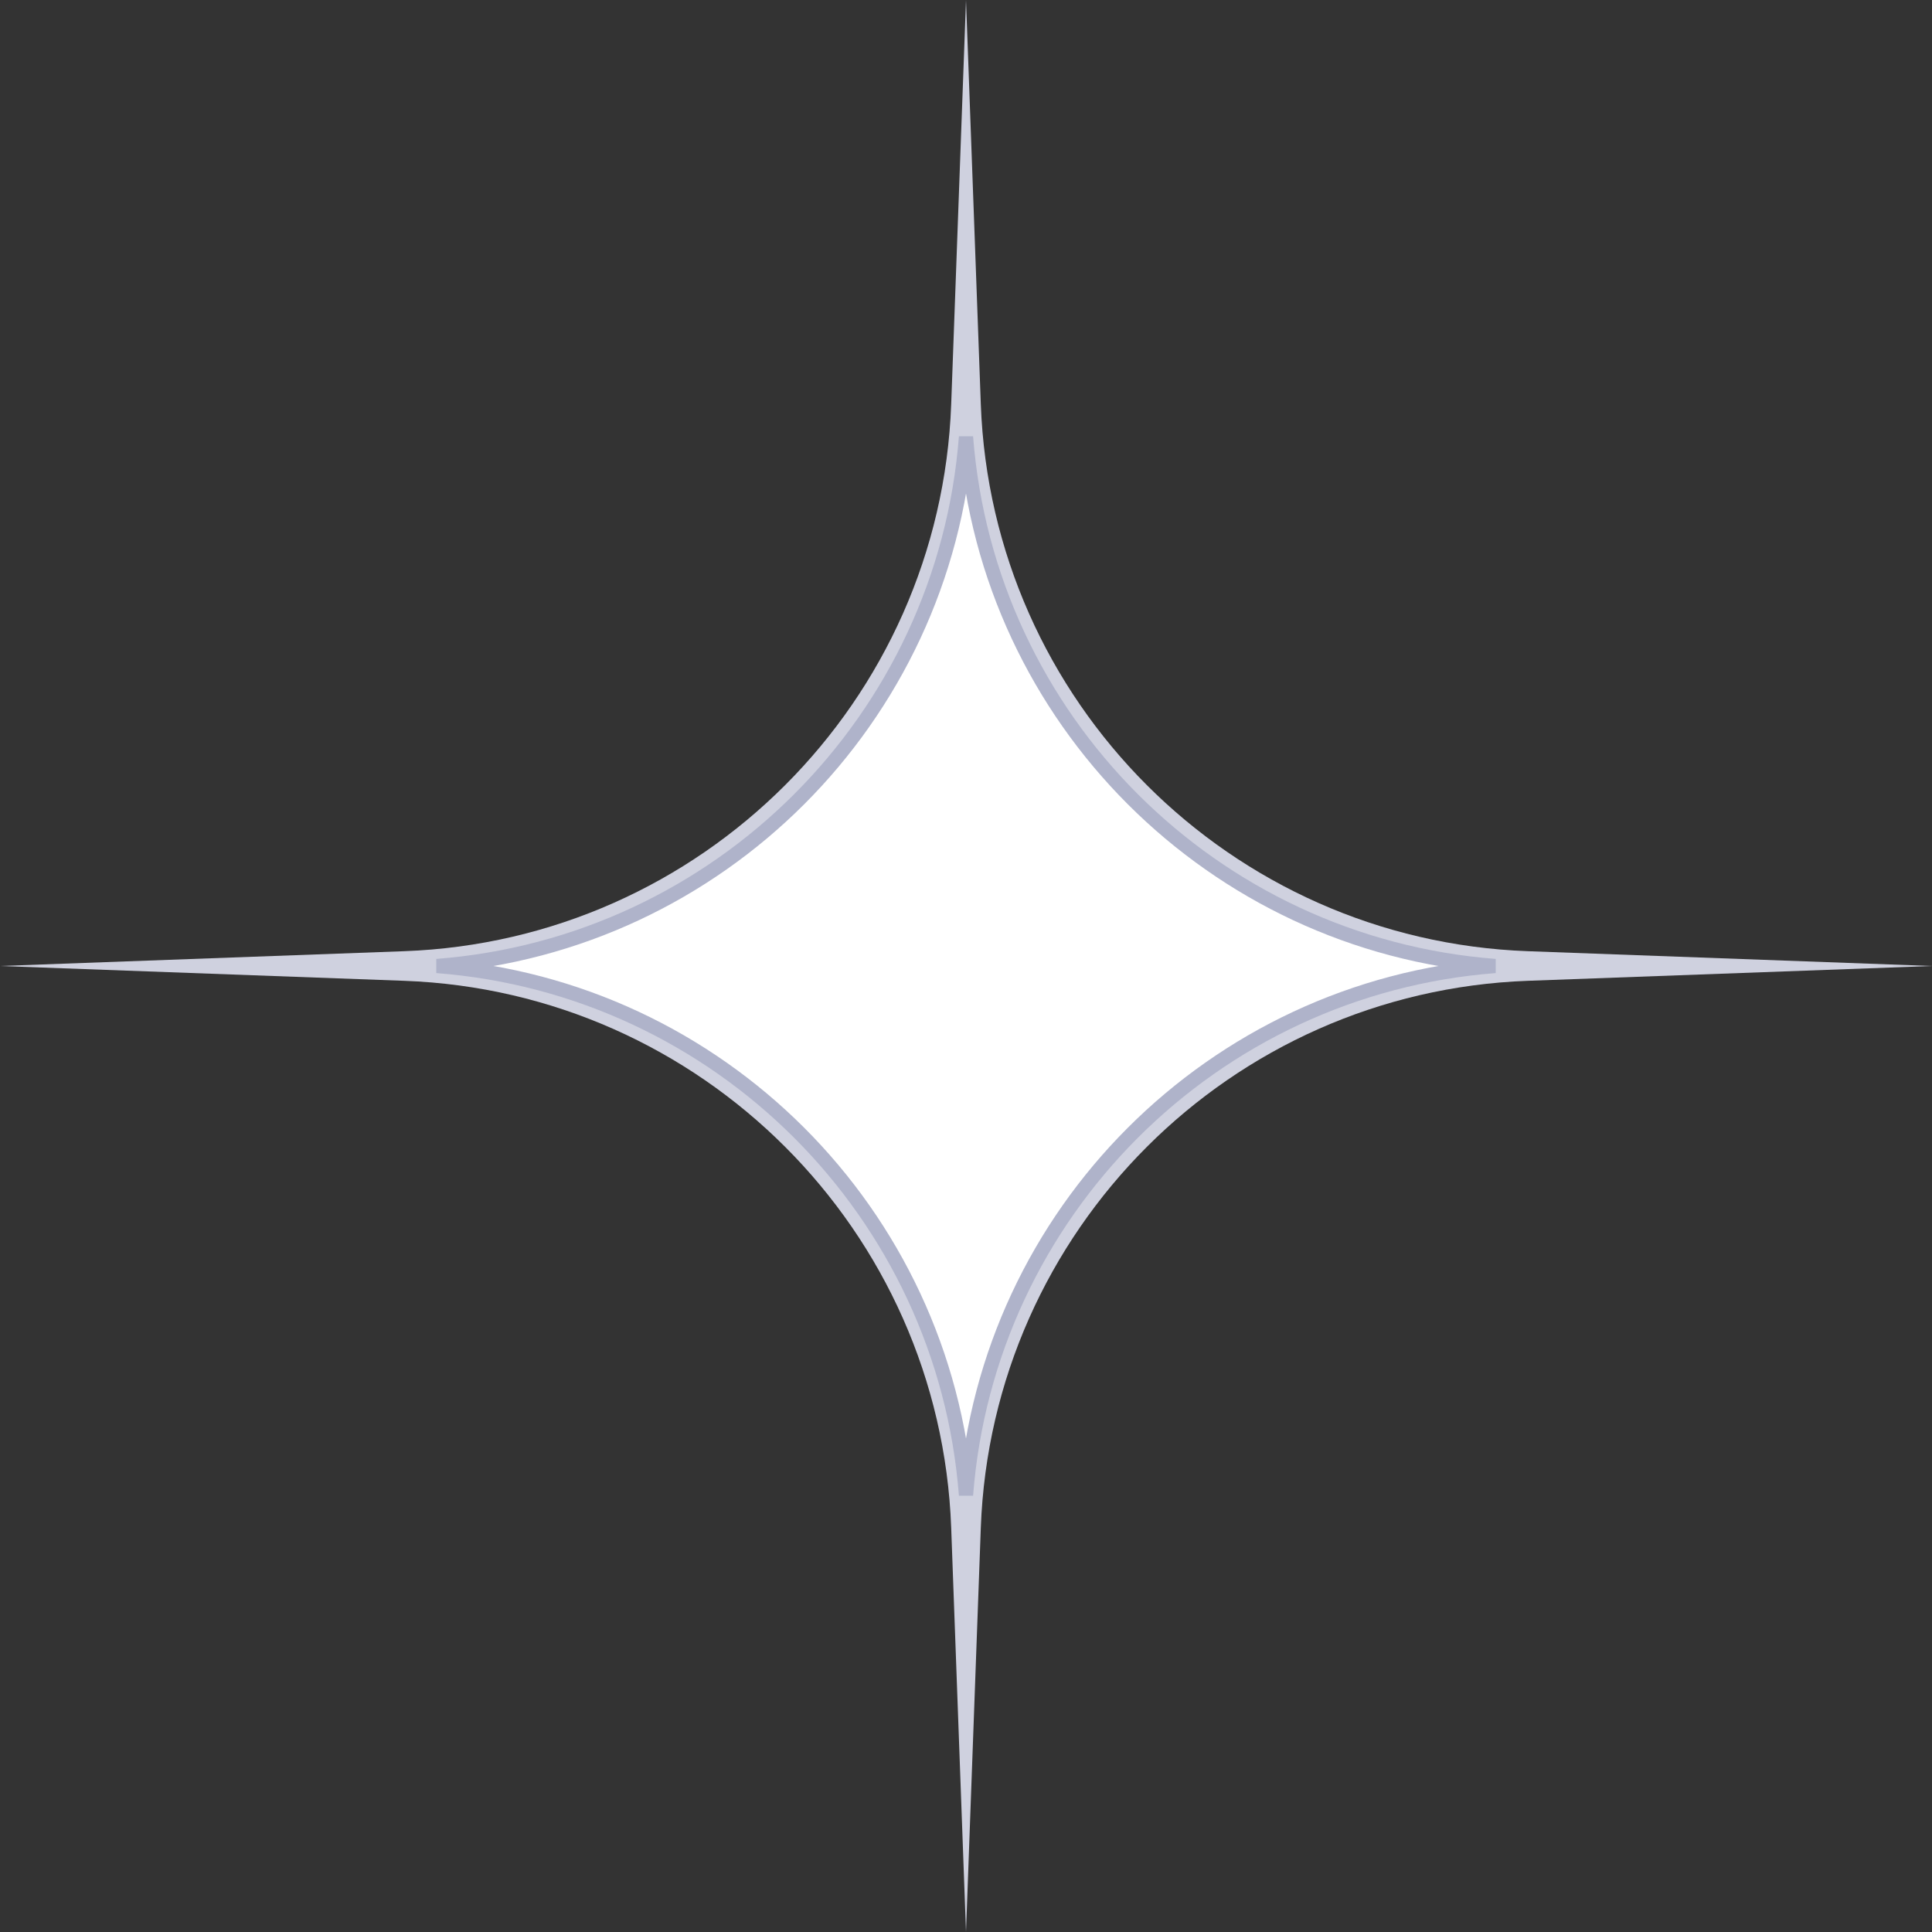 <?xml version="1.0" encoding="UTF-8"?> <svg xmlns="http://www.w3.org/2000/svg" width="68" height="68" viewBox="0 0 68 68" fill="none"><rect x="0" y="0" width="68" height="68" fill="#333333" stroke="none"/> <path d="M34 0L34.521 14.225C34.905 24.695 43.305 33.095 53.775 33.479L68 34L53.775 34.521C43.305 34.905 34.905 43.305 34.521 53.775L34 68L33.479 53.775C33.095 43.305 24.695 34.905 14.225 34.521L0 34L14.225 33.479C24.695 33.095 33.095 24.695 33.479 14.225L34 0Z" fill="#CFD1DF"></path> <path d="M15.375 34C25.318 33.235 33.235 25.318 34 15.375C34.765 25.318 42.682 33.235 52.625 34C42.682 34.765 34.765 42.682 34 52.625C33.235 42.682 25.318 34.765 15.375 34Z" fill="white" stroke="#AFB3CA" stroke-width="0.5"></path> </svg> 